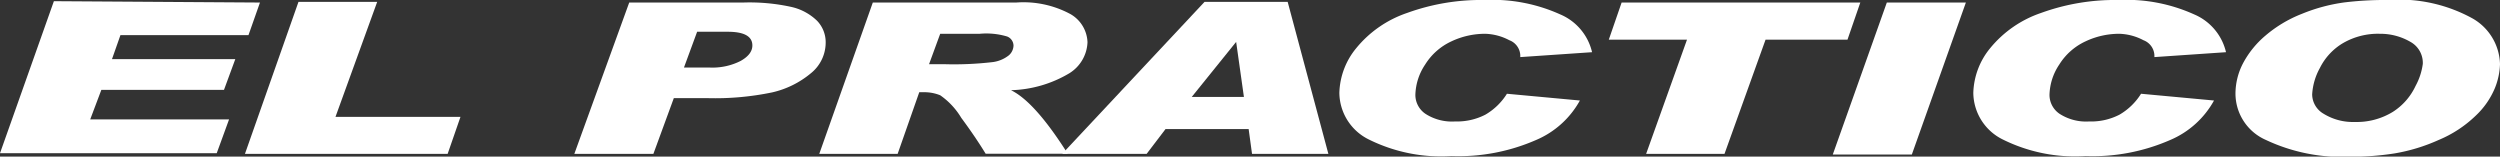 <svg id="Capa_1" data-name="Capa 1" xmlns="http://www.w3.org/2000/svg" viewBox="0 0 148 9.27"><rect x="0" y="0" width="148" height="9.27" fill="#333333" stroke="none"/><defs><style>.cls-1{fill:#fff;}</style></defs><title>logo</title><path class="cls-1" d="M15.39.15l-.68,1.93H7.13L6.63,3.5h7.3l-.67,1.82H6L5.34,7.07h8.22l-.73,2H0l3.19-9Z"/><path class="cls-1" d="M27.26,6.92,26.5,9.11h-12l3.17-9h4.66L19.86,6.92Z"/><path class="cls-1" d="M37.25.15H44a11.46,11.46,0,0,1,2.89.27,3.18,3.18,0,0,1,1.48.81,1.83,1.83,0,0,1,.51,1.31A2.33,2.33,0,0,1,48,4.34a5.46,5.46,0,0,1-2.29,1.13,16.6,16.6,0,0,1-3.82.34h-2L38.68,9.11H34ZM40.49,4h1.56a3.69,3.69,0,0,0,1.79-.39q.7-.39.7-.92,0-.81-1.46-.81H41.27Z"/><path class="cls-1" d="M51.67.15h8.49a5.85,5.85,0,0,1,3.22.69,2,2,0,0,1,1,1.66,2.26,2.26,0,0,1-1.08,1.84,7.11,7.11,0,0,1-3.45,1q1.41.68,3.36,3.76H58.35q-.61-1-1.44-2.12a4.34,4.34,0,0,0-1.25-1.34,2.5,2.5,0,0,0-1-.18h-.24L53.14,9.11H48.5ZM55,3.8h.88a19.71,19.71,0,0,0,2.85-.12,1.93,1.93,0,0,0,1-.41A.8.8,0,0,0,60,2.7a.59.59,0,0,0-.38-.54A4.29,4.29,0,0,0,58,2H55.66Z"/><path class="cls-1" d="M78.64,9.11H74.12l-.2-1.47H69L67.88,9.11h-5l8.43-9h4.92Zm-5-3.37-.46-3.26h0L70.55,5.74Z"/><path class="cls-1" d="M94.25,3.09,90,3.38v0a1,1,0,0,0-.65-1A3.24,3.24,0,0,0,87.92,2a4.67,4.67,0,0,0-2,.45,3.62,3.62,0,0,0-1.55,1.37,3.36,3.36,0,0,0-.58,1.8,1.35,1.35,0,0,0,.6,1.12,2.89,2.89,0,0,0,1.75.45,3.66,3.66,0,0,0,1.79-.4,3.68,3.68,0,0,0,1.28-1.24l4.32.4a5.34,5.34,0,0,1-2.6,2.34,11.47,11.47,0,0,1-5,.95,9.63,9.63,0,0,1-4.93-1,3.11,3.11,0,0,1-1.71-2.75,4.34,4.34,0,0,1,1-2.64,6.64,6.64,0,0,1,3-2.08A12.85,12.85,0,0,1,87.9,0a9.76,9.76,0,0,1,4.46.85A3.22,3.22,0,0,1,94.25,3.09Z"/><path class="cls-1" d="M110.13.15l-.76,2.2h-4.85l-2.43,6.76H97.45l2.42-6.76H95.24L96,.15Z"/><path class="cls-1" d="M116.38.15l-3.2,9h-4.68l3.2-9Z"/><path class="cls-1" d="M131.78,3.09l-4.24.29v0a1,1,0,0,0-.65-1A3.24,3.24,0,0,0,125.46,2a4.67,4.67,0,0,0-2,.45,3.62,3.62,0,0,0-1.55,1.37,3.35,3.35,0,0,0-.58,1.8,1.35,1.35,0,0,0,.6,1.12,2.9,2.9,0,0,0,1.75.45,3.65,3.65,0,0,0,1.79-.4,3.68,3.68,0,0,0,1.28-1.24l4.32.4a5.34,5.34,0,0,1-2.6,2.34,11.46,11.46,0,0,1-5,.95,9.63,9.63,0,0,1-4.94-1,3.11,3.11,0,0,1-1.71-2.75,4.35,4.35,0,0,1,1-2.64,6.65,6.65,0,0,1,3-2.08A12.84,12.84,0,0,1,125.43,0a9.75,9.75,0,0,1,4.46.85A3.23,3.23,0,0,1,131.78,3.09Z"/><path class="cls-1" d="M141.39,0a9,9,0,0,1,5,1.1A3.21,3.21,0,0,1,148,3.8a4.1,4.1,0,0,1-.3,1.41,4.74,4.74,0,0,1-1.14,1.64,7.05,7.05,0,0,1-2.2,1.44,10.63,10.63,0,0,1-2.59.79,16.57,16.57,0,0,1-2.64.2,10.6,10.6,0,0,1-5-1,3,3,0,0,1-1.79-2.73,3.9,3.9,0,0,1,.44-1.79,5.55,5.55,0,0,1,1.32-1.64,7.56,7.56,0,0,1,2.17-1.3,10.24,10.24,0,0,1,2.54-.68A20.18,20.18,0,0,1,141.39,0Zm-2,7.22a4.08,4.08,0,0,0,2.27-.6A3.64,3.64,0,0,0,143,5.09a3.74,3.74,0,0,0,.43-1.31,1.42,1.42,0,0,0-.73-1.3A3.54,3.54,0,0,0,140.89,2a4.12,4.12,0,0,0-2.18.55,3.54,3.54,0,0,0-1.37,1.47,3.66,3.66,0,0,0-.46,1.57,1.34,1.34,0,0,0,.67,1.14A3.31,3.31,0,0,0,139.42,7.22Z"/></svg>